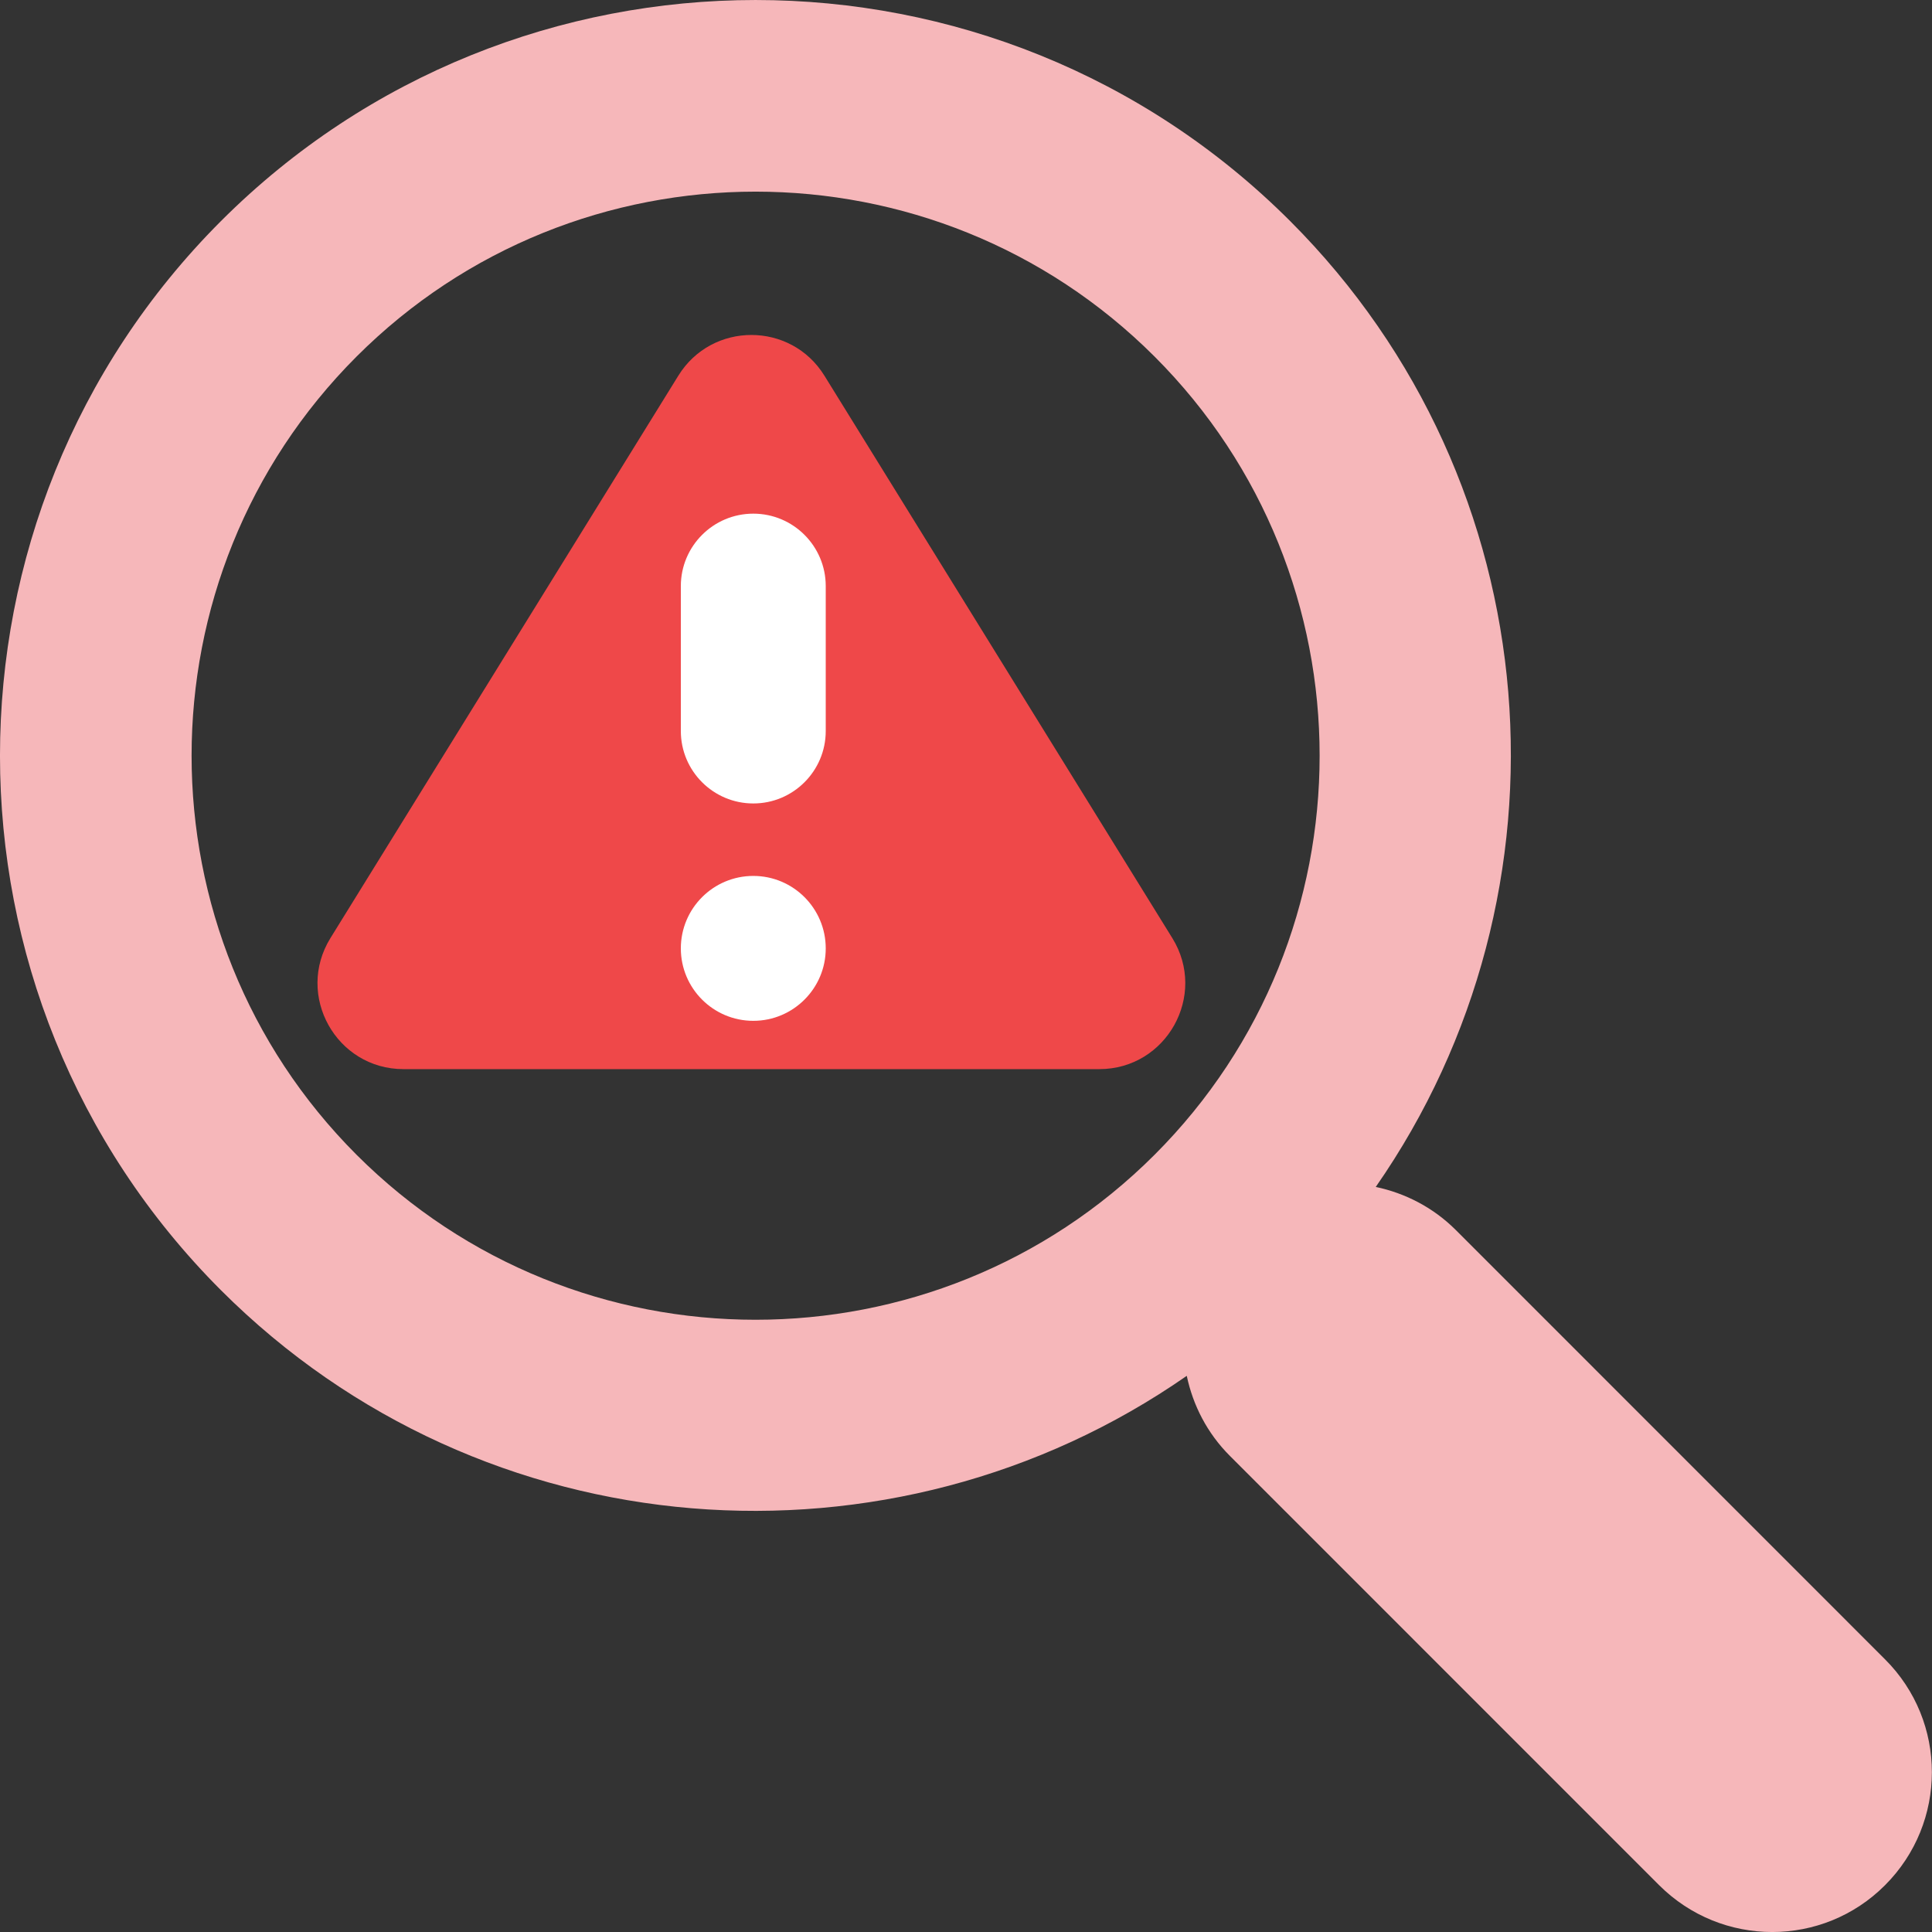 <svg xmlns="http://www.w3.org/2000/svg" width="45" height="45" viewBox="0 0 45 45" fill="none"><rect x="0" y="0" width="45" height="45" fill="#333333" stroke="none"/><g clip-path="url(#clip0_5816_2347)"><path d="M30.05 5.149C23.185 -1.716 12.012 -1.716 5.147 5.149C-1.716 12.015 -1.716 23.186 5.147 30.052C11.261 36.164 20.782 36.819 27.642 32.046C27.786 32.729 28.116 33.381 28.648 33.912L38.645 43.91C40.102 45.364 42.456 45.364 43.906 43.91C45.361 42.454 45.361 40.1 43.906 38.649L33.908 28.649C33.38 28.122 32.727 27.79 32.044 27.646C36.819 20.784 36.164 11.265 30.05 5.149ZM26.893 26.896C21.768 32.021 13.427 32.021 8.304 26.896C3.182 21.771 3.182 13.431 8.304 8.306C13.427 3.183 21.768 3.183 26.893 8.306C32.018 13.431 32.018 21.771 26.893 26.896Z" fill="#F6B7BA"></path><path d="M15.8 8.75C16.582 7.486 18.42 7.486 19.202 8.75L27.305 21.849C28.13 23.182 27.171 24.902 25.605 24.902H9.398C7.831 24.902 6.873 23.182 7.697 21.849L15.8 8.75Z" fill="#EF4849"></path><path d="M17.546 20.402C18.477 20.402 19.233 21.158 19.233 22.09C19.233 23.021 18.477 23.777 17.546 23.777C16.614 23.777 15.858 23.021 15.858 22.09C15.858 21.158 16.614 20.402 17.546 20.402Z" fill="white"></path><path d="M17.546 11.964C18.477 11.964 19.233 12.72 19.233 13.651V17.027C19.233 17.958 18.477 18.714 17.546 18.714C16.614 18.714 15.858 17.958 15.858 17.027V13.651C15.858 12.72 16.614 11.964 17.546 11.964Z" fill="white"></path></g><defs><clipPath id="clip0_5816_2347"><rect width="45" height="45" fill="white"></rect></clipPath></defs></svg>